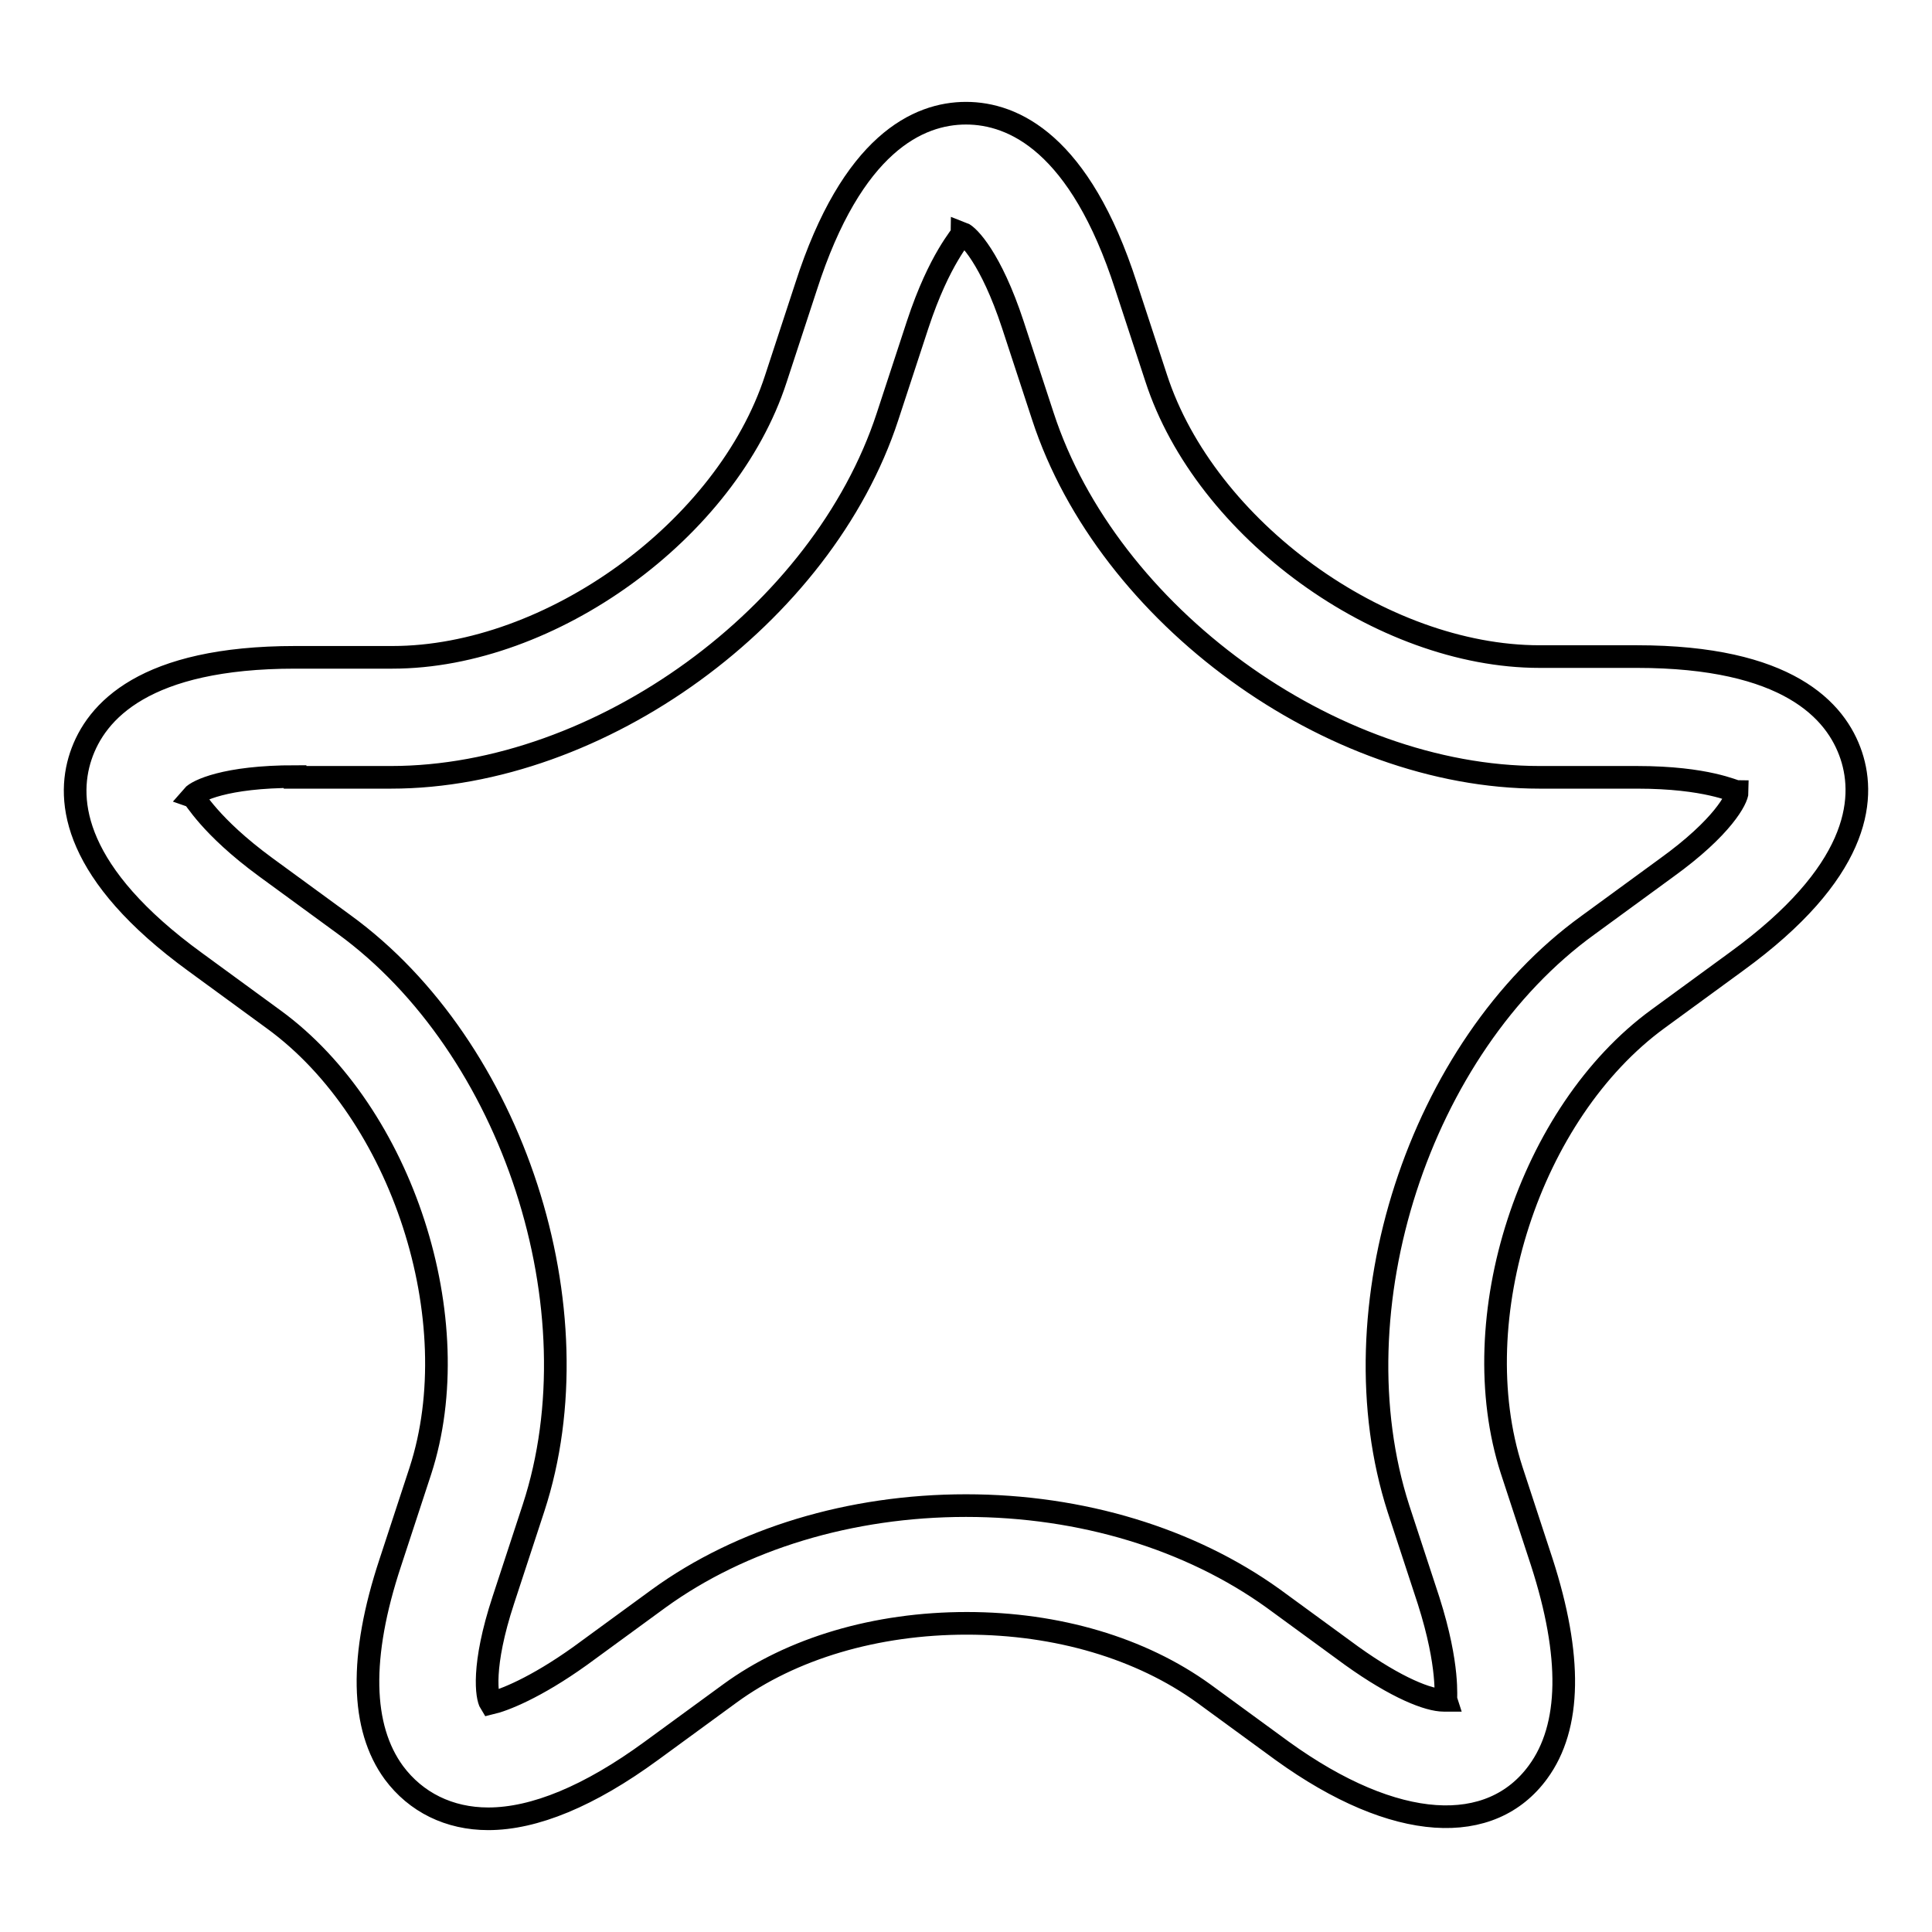 <?xml version="1.0" encoding="utf-8"?>
<!-- Svg Vector Icons : http://www.onlinewebfonts.com/icon -->
<!DOCTYPE svg PUBLIC "-//W3C//DTD SVG 1.1//EN" "http://www.w3.org/Graphics/SVG/1.1/DTD/svg11.dtd">
<svg version="1.1" xmlns="http://www.w3.org/2000/svg" xmlns:xlink="http://www.w3.org/1999/xlink" x="0px" y="0px" viewBox="0 0 256 256" enable-background="new 0 0 256 256" xml:space="preserve">
<g><g><path stroke-width="3" fill-opacity="0" stroke="#000000"  d="M64.7,241c-5.2,0-9.6-2.2-12.5-6.1c-4.4-6-4.6-15.4-0.5-27.8l4-12.2c6.5-20-2.4-47.4-19.4-59.8l-10.4-7.6c-16.1-11.7-17.2-21.3-15.2-27.3c2-6,8.5-13.1,28.4-13.1H52c21,0,44.3-16.9,50.8-36.9l4-12.2C112.9,19,121.7,15,128,15s15.1,4,21.2,22.9l4,12.2c6.5,20,29.8,36.9,50.8,36.9h12.9c19.9,0,26.4,7.1,28.4,13.1c2,6,0.9,15.6-15.2,27.3l-10.4,7.6c-17,12.4-25.9,39.7-19.4,59.8l4,12.2c4,12.4,3.9,21.8-0.5,27.8c-6.2,8.5-18.8,8.1-33.9-2.8l-10.4-7.6c-8.3-6-19.4-9.3-31.4-9.3s-23.2,3.3-31.4,9.3l-10.4,7.6C78.1,238,70.8,241,64.7,241L64.7,241L64.7,241z M39.1,102.9c-9.3,0-13,1.9-13.6,2.6c0.3,0.1,2.2,3.9,9.7,9.4l10.4,7.6c22.4,16.3,33.7,51,25.1,77.3l-4,12.2c-2.9,8.8-2.2,12.9-1.7,13.7c1.7-0.4,5.9-2,11.9-6.3l10.4-7.6c10.9-7.9,25.4-12.3,40.7-12.3c15.3,0,29.7,4.4,40.7,12.3l10.4,7.6c6,4.3,10.2,5.9,12.2,5.9c0.2,0,0.3,0,0.3,0c-0.1-0.3,0.5-4.4-2.3-13.2l-4-12.2c-8.5-26.4,2.7-61.1,25.1-77.3l10.4-7.6c7.5-5.4,9.4-9.2,9.4-10.1c-0.4,0-4-1.9-13.3-1.9h-12.9c-27.7,0-57.2-21.5-65.8-47.8l-4-12.2c-2.9-8.8-5.9-11.8-6.7-12.1c0,0.3-3,3.3-5.9,12.1l-4,12.2c-8.6,26.3-38.1,47.8-65.8,47.8H39.1L39.1,102.9z"/></g></g>
</svg>